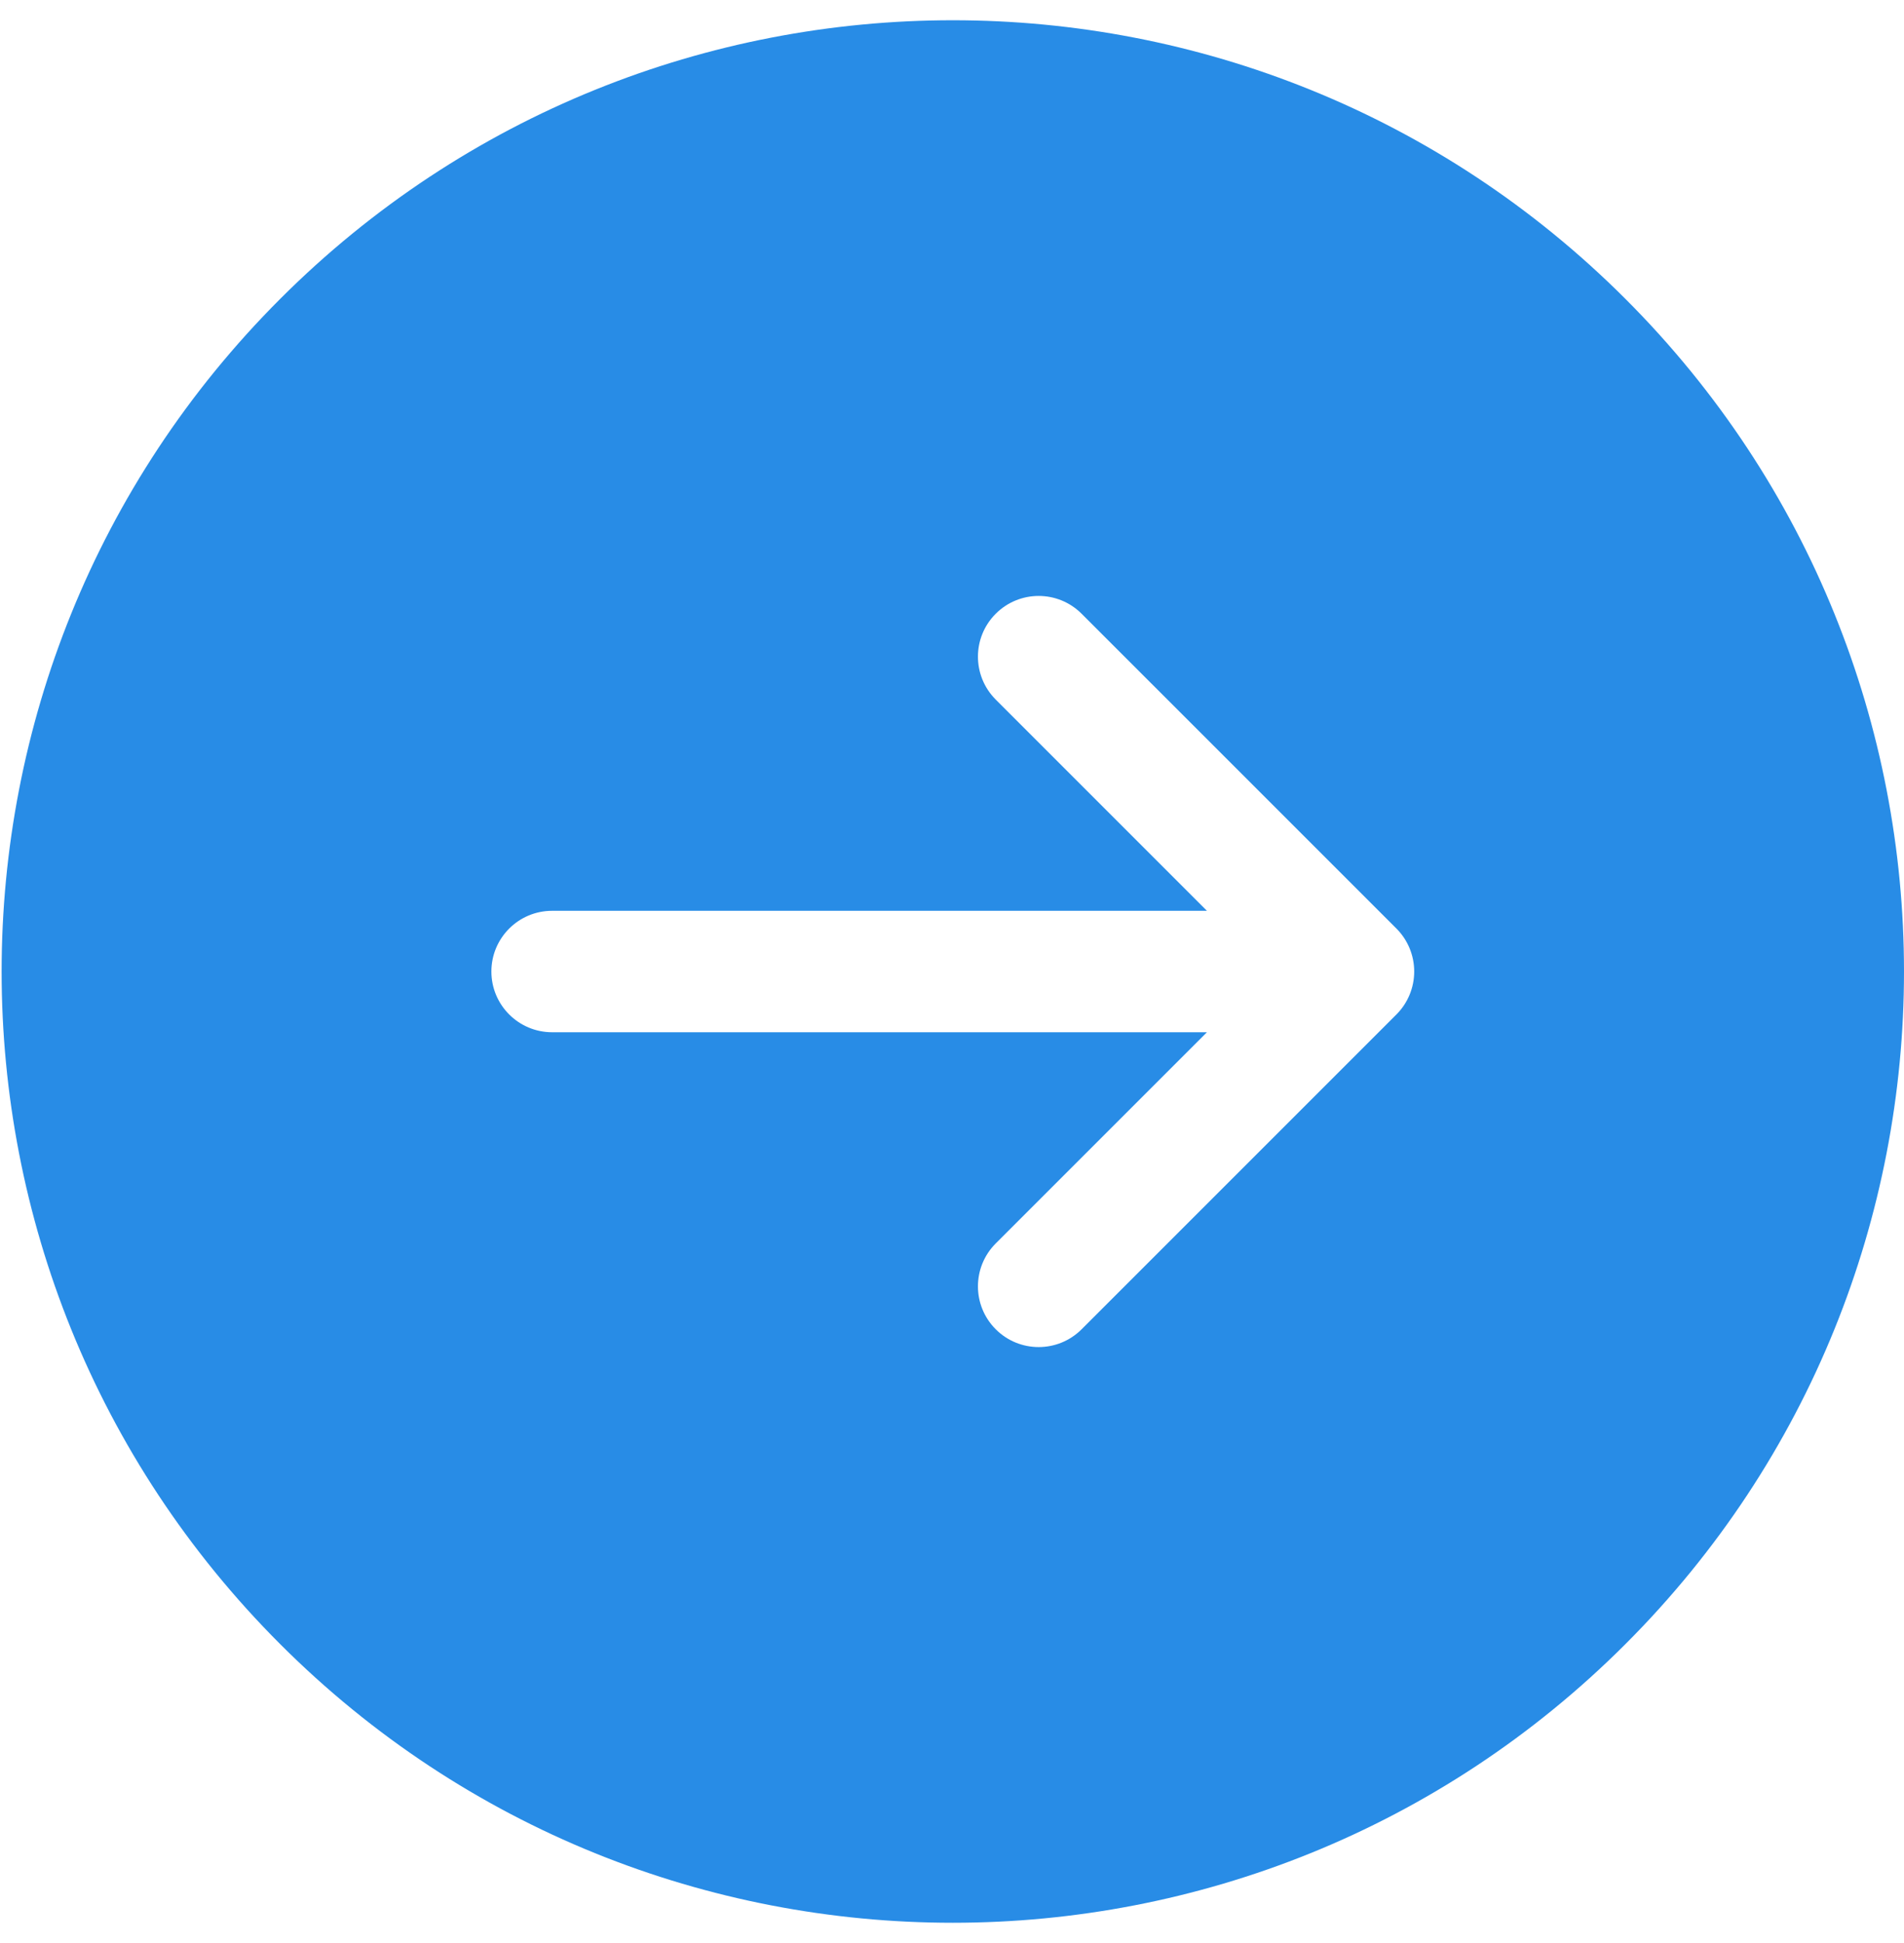 <svg width="49" height="50" viewBox="0 0 49 50" fill="none" xmlns="http://www.w3.org/2000/svg">
<path fill-rule="evenodd" clip-rule="evenodd" d="M7.211 7.691C16.771 -1.869 32.27 -1.869 41.83 7.691C51.39 17.25 51.39 32.75 41.83 42.309C32.27 51.869 16.771 51.869 7.211 42.309C-2.348 32.75 -2.348 17.25 7.211 7.691ZM36.395 25C36.395 24.586 36.231 24.188 35.938 23.895L27.835 15.793C27.225 15.183 26.236 15.183 25.626 15.793C25.015 16.403 25.015 17.392 25.626 18.003L31.061 23.438L14.209 23.438C13.346 23.438 12.646 24.137 12.646 25C12.646 25.863 13.346 26.563 14.209 26.563L31.061 26.563L25.626 31.997C25.015 32.608 25.015 33.597 25.626 34.207C26.236 34.817 27.225 34.817 27.835 34.207L35.938 26.105C36.231 25.812 36.395 25.415 36.395 25Z" fill="#288CE6"/>
</svg>
